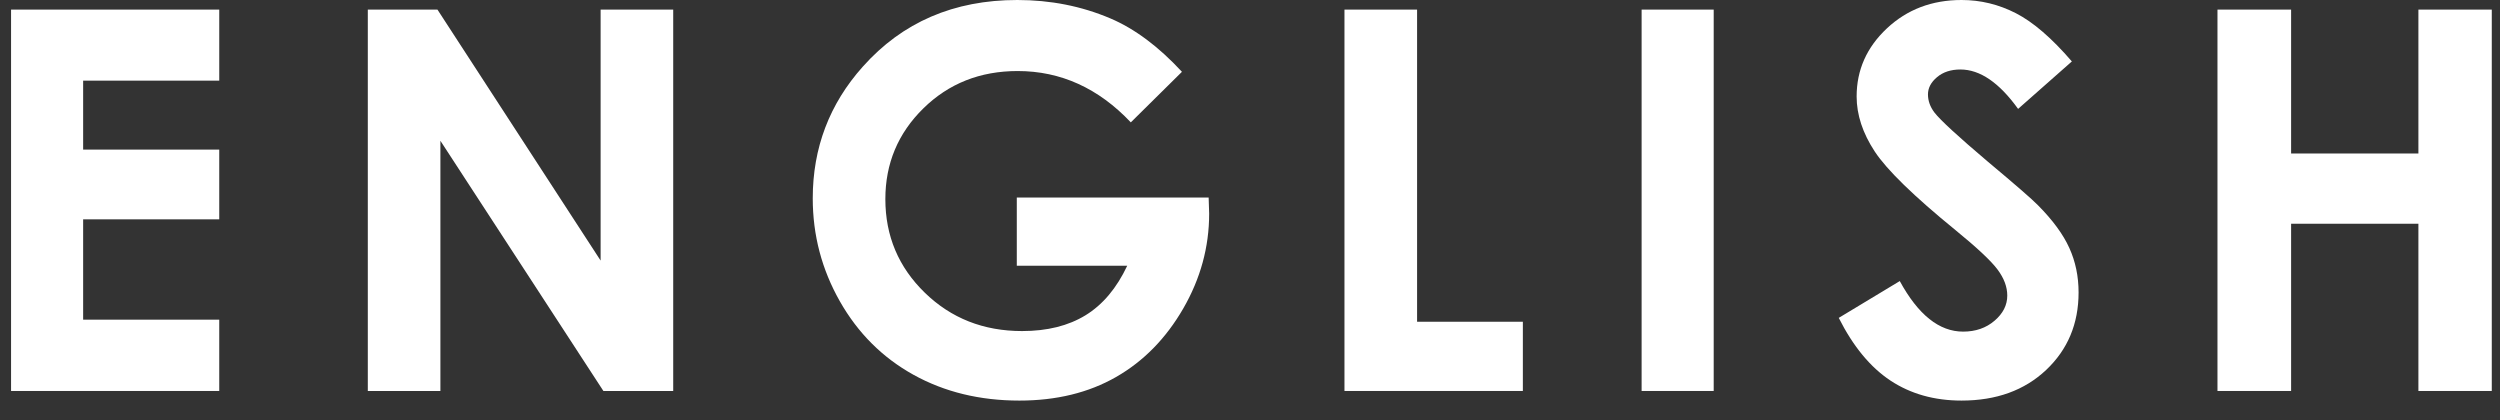 <?xml version="1.0" encoding="utf-8"?>
<!-- Generator: Adobe Illustrator 16.0.3, SVG Export Plug-In . SVG Version: 6.00 Build 0)  -->
<!DOCTYPE svg PUBLIC "-//W3C//DTD SVG 1.1//EN" "http://www.w3.org/Graphics/SVG/1.1/DTD/svg11.dtd">
<svg version="1.1" id="レイヤー_1" xmlns="http://www.w3.org/2000/svg" xmlns:xlink="http://www.w3.org/1999/xlink" x="0px"
	 y="0px" width="113px" height="19px" viewBox="0 0 113 19" enable-background="new 0 0 113 19" xml:space="preserve">
<rect x="0" y="0" width="113" height="19" fill="#333333" stroke="none"/>
<g>
	<path fill="#FFFFFF" d="M0.5,0.434h9.41v3.211H3.758v3.117H9.91v3.152H3.758v4.535H9.91v3.223H0.5V0.434z"/>
	<path fill="#FFFFFF" d="M16.625,0.434h3.148l7.375,11.344V0.434h3.281v17.238h-3.156L19.906,6.363v11.309h-3.281V0.434z"/>
	<path fill="#FFFFFF" d="M53.424,3.246l-2.311,2.285c-1.463-1.547-3.168-2.32-5.115-2.32c-1.695,0-3.117,0.563-4.262,1.688
		C40.59,6.023,40.018,7.391,40.018,9c0,1.664,0.594,3.074,1.783,4.23c1.188,1.156,2.654,1.734,4.398,1.734
		c1.135,0,2.09-0.238,2.869-0.715c0.777-0.477,1.404-1.223,1.883-2.238h-4.992V8.93h8.672l0.023,0.727
		c0,1.508-0.391,2.938-1.172,4.289s-1.793,2.383-3.035,3.094s-2.699,1.066-4.371,1.066c-1.789,0-3.385-0.389-4.787-1.166
		s-2.512-1.885-3.328-3.322s-1.225-2.988-1.225-4.652c0-2.281,0.754-4.266,2.262-5.953C40.787,1.004,43.115,0,45.982,0
		c1.5,0,2.902,0.277,4.207,0.832C51.291,1.301,52.369,2.105,53.424,3.246z"/>
	<path fill="#FFFFFF" d="M60.771,0.434h3.281v14.109h4.781v3.129h-8.063V0.434z"/>
	<path fill="#FFFFFF" d="M74.201,0.434h3.258v17.238h-3.258V0.434z"/>
	<path fill="#FFFFFF" d="M93.648,2.777l-2.43,2.145c-0.854-1.188-1.723-1.781-2.607-1.781c-0.43,0-0.783,0.115-1.057,0.346
		s-0.41,0.49-0.41,0.779s0.098,0.563,0.293,0.82c0.266,0.344,1.068,1.082,2.406,2.215c1.252,1.047,2.012,1.707,2.277,1.98
		c0.666,0.672,1.137,1.314,1.414,1.928c0.279,0.613,0.418,1.283,0.418,2.01c0,1.414-0.49,2.582-1.467,3.504
		c-0.979,0.922-2.252,1.383-3.824,1.383c-1.229,0-2.297-0.301-3.209-0.902c-0.91-0.602-1.691-1.547-2.34-2.836l2.758-1.664
		c0.83,1.523,1.783,2.285,2.863,2.285c0.564,0,1.037-0.164,1.42-0.492c0.385-0.328,0.576-0.707,0.576-1.137
		c0-0.391-0.145-0.781-0.436-1.172c-0.289-0.391-0.926-0.988-1.912-1.793c-1.879-1.531-3.092-2.713-3.641-3.545
		c-0.547-0.832-0.82-1.662-0.82-2.49c0-1.195,0.455-2.221,1.367-3.076C86.199,0.428,87.324,0,88.662,0
		c0.859,0,1.68,0.199,2.457,0.598C91.898,0.996,92.74,1.723,93.648,2.777z"/>
	<path fill="#FFFFFF" d="M100.23,0.434h3.328v6.504h5.754V0.434h3.316v17.238h-3.316v-7.559h-5.754v7.559h-3.328V0.434z"/>
</g>
</svg>
